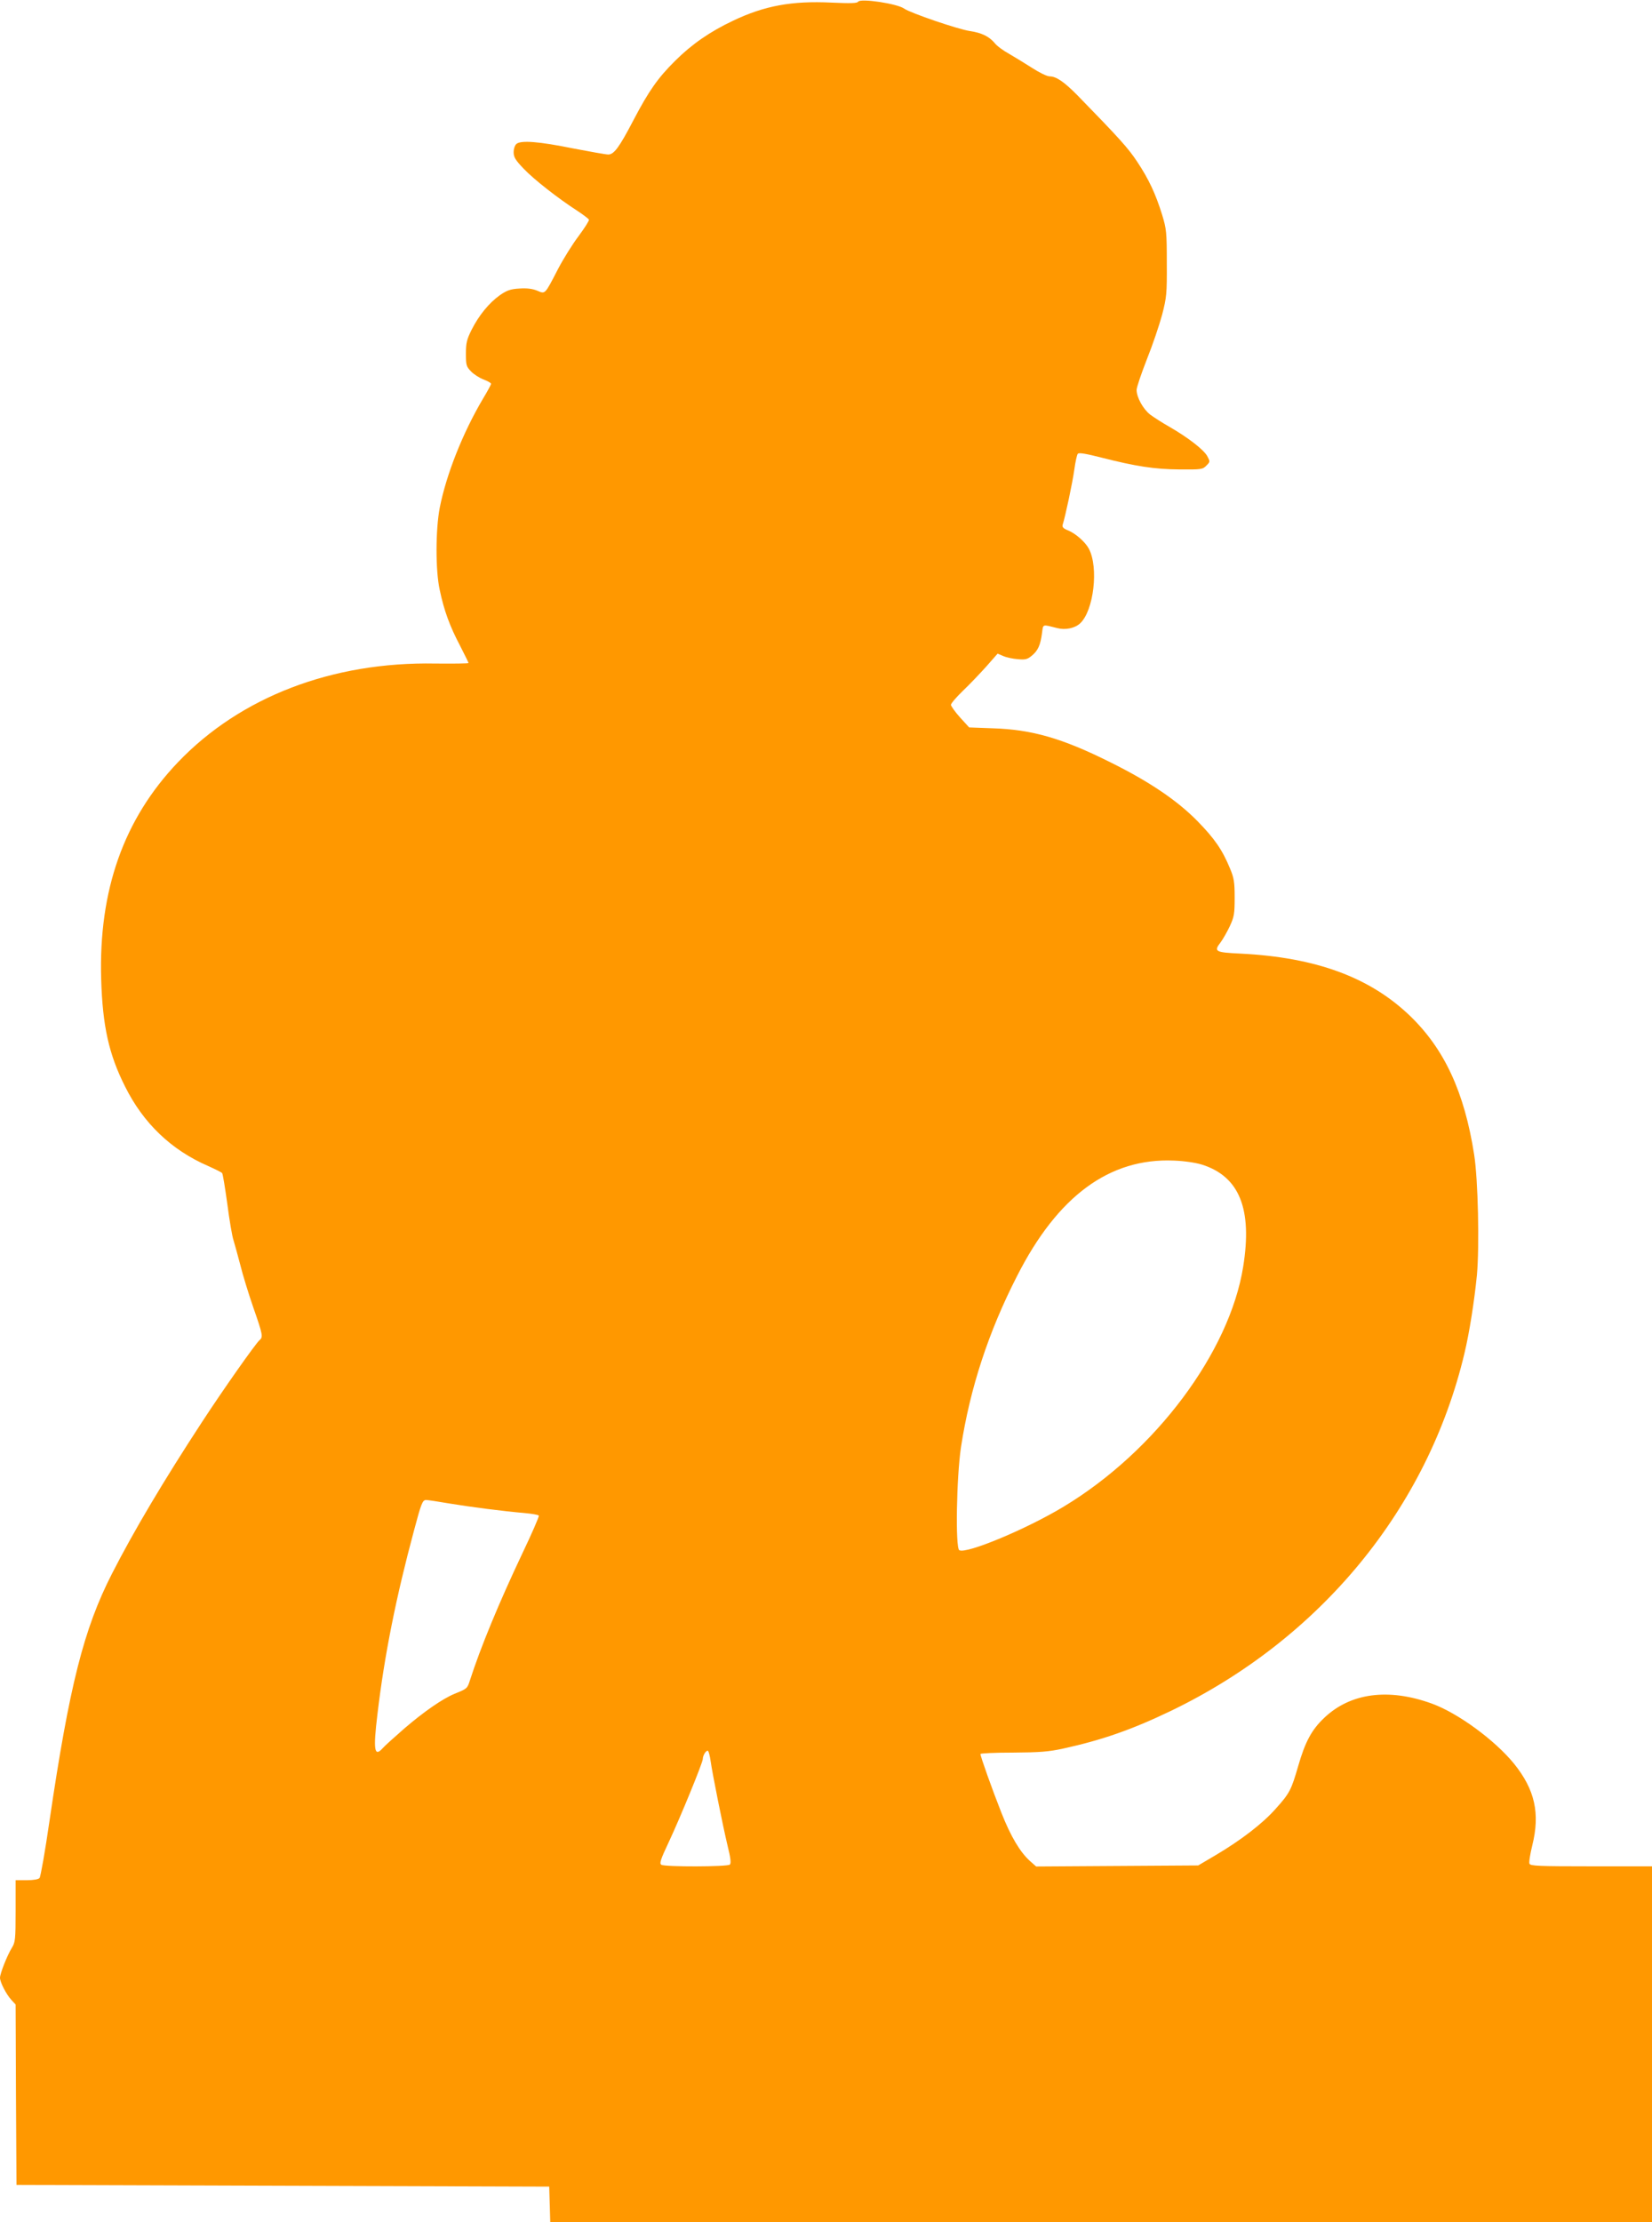 <?xml version="1.0" standalone="no"?>
<!DOCTYPE svg PUBLIC "-//W3C//DTD SVG 20010904//EN"
 "http://www.w3.org/TR/2001/REC-SVG-20010904/DTD/svg10.dtd">
<svg version="1.0" xmlns="http://www.w3.org/2000/svg"
 width="952pt" height="1280pt" viewBox="0 0 952 1280"
 preserveAspectRatio="xMidYMid meet">
<g transform="translate(0,1280) scale(0.1,-0.1)"
fill="#ff9800" stroke="none">
<path d="M4945 12790 c-5 -9 -44 -10 -154 -5 -228 11 -386 -18 -568 -105 -131
-62 -237 -135 -333 -231 -98 -97 -151 -172 -240 -342 -82 -157 -112 -197 -145
-197 -13 0 -103 16 -202 35 -197 40 -301 48 -327 26 -9 -8 -16 -28 -16 -48 0
-28 10 -45 58 -95 58 -61 197 -170 310 -243 34 -22 63 -45 66 -50 2 -6 -25
-48 -59 -94 -35 -46 -88 -131 -119 -190 -78 -151 -73 -145 -121 -125 -27 11
-59 15 -102 12 -51 -3 -71 -10 -112 -38 -63 -45 -121 -116 -163 -199 -28 -56
-33 -76 -33 -138 0 -66 2 -74 29 -102 16 -17 49 -38 73 -47 24 -9 43 -20 43
-25 0 -4 -21 -43 -47 -86 -116 -196 -211 -435 -249 -628 -24 -125 -25 -361 0
-473 25 -120 59 -211 116 -319 27 -53 50 -99 50 -102 0 -3 -87 -4 -192 -3
-593 11 -1123 -192 -1483 -569 -312 -327 -457 -737 -442 -1249 8 -269 44 -433
138 -619 105 -211 266 -365 478 -457 40 -18 77 -36 81 -41 4 -4 17 -84 30
-178 12 -93 28 -188 36 -210 7 -22 24 -86 39 -142 14 -57 48 -167 75 -245 55
-157 57 -170 35 -188 -22 -19 -207 -281 -331 -471 -221 -338 -394 -629 -519
-874 -162 -317 -245 -643 -360 -1425 -25 -173 -51 -320 -57 -327 -6 -8 -35
-13 -74 -13 l-64 0 0 -177 c0 -165 -2 -181 -22 -213 -27 -44 -68 -148 -68
-172 0 -26 37 -97 66 -128 l24 -26 2 -519 3 -520 1535 -5 1535 -5 3 -103 3
-102 3174 0 3175 0 0 1025 0 1025 -350 0 c-303 0 -351 2 -356 15 -4 8 4 56 16
105 46 185 15 322 -105 471 -110 135 -322 291 -473 346 -250 91 -470 62 -621
-82 -73 -69 -110 -139 -150 -278 -40 -138 -49 -156 -130 -246 -75 -85 -202
-182 -346 -267 l-100 -59 -467 -3 -467 -3 -35 31 c-57 51 -111 141 -165 278
-53 134 -121 325 -121 339 0 4 84 8 187 8 155 1 206 5 289 23 224 49 396 109
621 217 863 416 1480 1167 1692 2059 29 121 57 301 72 451 15 166 7 550 -16
695 -56 359 -171 608 -371 800 -231 221 -540 335 -972 357 -150 7 -159 12
-118 65 14 19 38 61 53 93 25 54 28 71 28 165 0 90 -4 114 -27 168 -44 107
-89 172 -188 273 -116 118 -275 226 -501 338 -278 139 -453 189 -679 196
l-135 5 -52 57 c-29 32 -52 65 -53 73 0 8 31 44 68 80 38 36 98 99 135 140
l66 75 33 -14 c18 -8 56 -16 84 -18 43 -4 55 -1 81 21 35 29 49 61 58 130 7
53 0 50 88 28 46 -12 102 -1 132 28 78 73 107 321 50 429 -20 38 -75 87 -118
105 -30 12 -37 20 -33 34 15 46 57 244 67 317 6 44 15 85 20 91 6 8 47 1 137
-22 197 -50 304 -67 449 -68 125 -1 134 0 155 22 22 22 22 23 5 55 -21 37
-108 105 -217 168 -41 23 -92 56 -112 71 -40 31 -78 99 -78 142 0 15 27 94 59
176 33 82 72 198 88 257 26 101 28 121 27 298 0 177 -2 196 -27 278 -37 119
-76 204 -144 306 -51 77 -100 132 -344 382 -76 77 -122 109 -160 109 -15 0
-60 22 -100 48 -41 26 -101 63 -134 82 -33 18 -71 46 -83 62 -32 38 -75 59
-142 69 -69 10 -343 104 -379 129 -39 29 -253 61 -266 40z m1981 -6698 c216
-68 292 -255 238 -589 -79 -492 -506 -1063 -1034 -1381 -213 -129 -563 -275
-602 -251 -23 14 -16 421 10 594 52 338 158 663 323 985 234 461 533 681 904
665 59 -2 125 -12 161 -23z m-4337 -1952 c128 -21 314 -45 433 -55 43 -4 80
-10 83 -15 3 -4 -40 -103 -95 -218 -135 -285 -240 -539 -302 -731 -15 -47 -16
-48 -88 -77 -70 -29 -177 -103 -291 -201 -57 -50 -113 -100 -123 -112 -49 -55
-56 -12 -31 194 40 340 108 678 211 1060 42 158 49 175 70 175 9 0 69 -9 133
-20z m1506 -1483 c10 -72 70 -372 98 -489 17 -68 21 -100 13 -108 -13 -13
-375 -14 -395 -1 -12 8 -4 31 44 133 63 134 195 455 195 476 0 21 20 53 30 47
4 -3 11 -29 15 -58z"/>
</g>
</svg>
